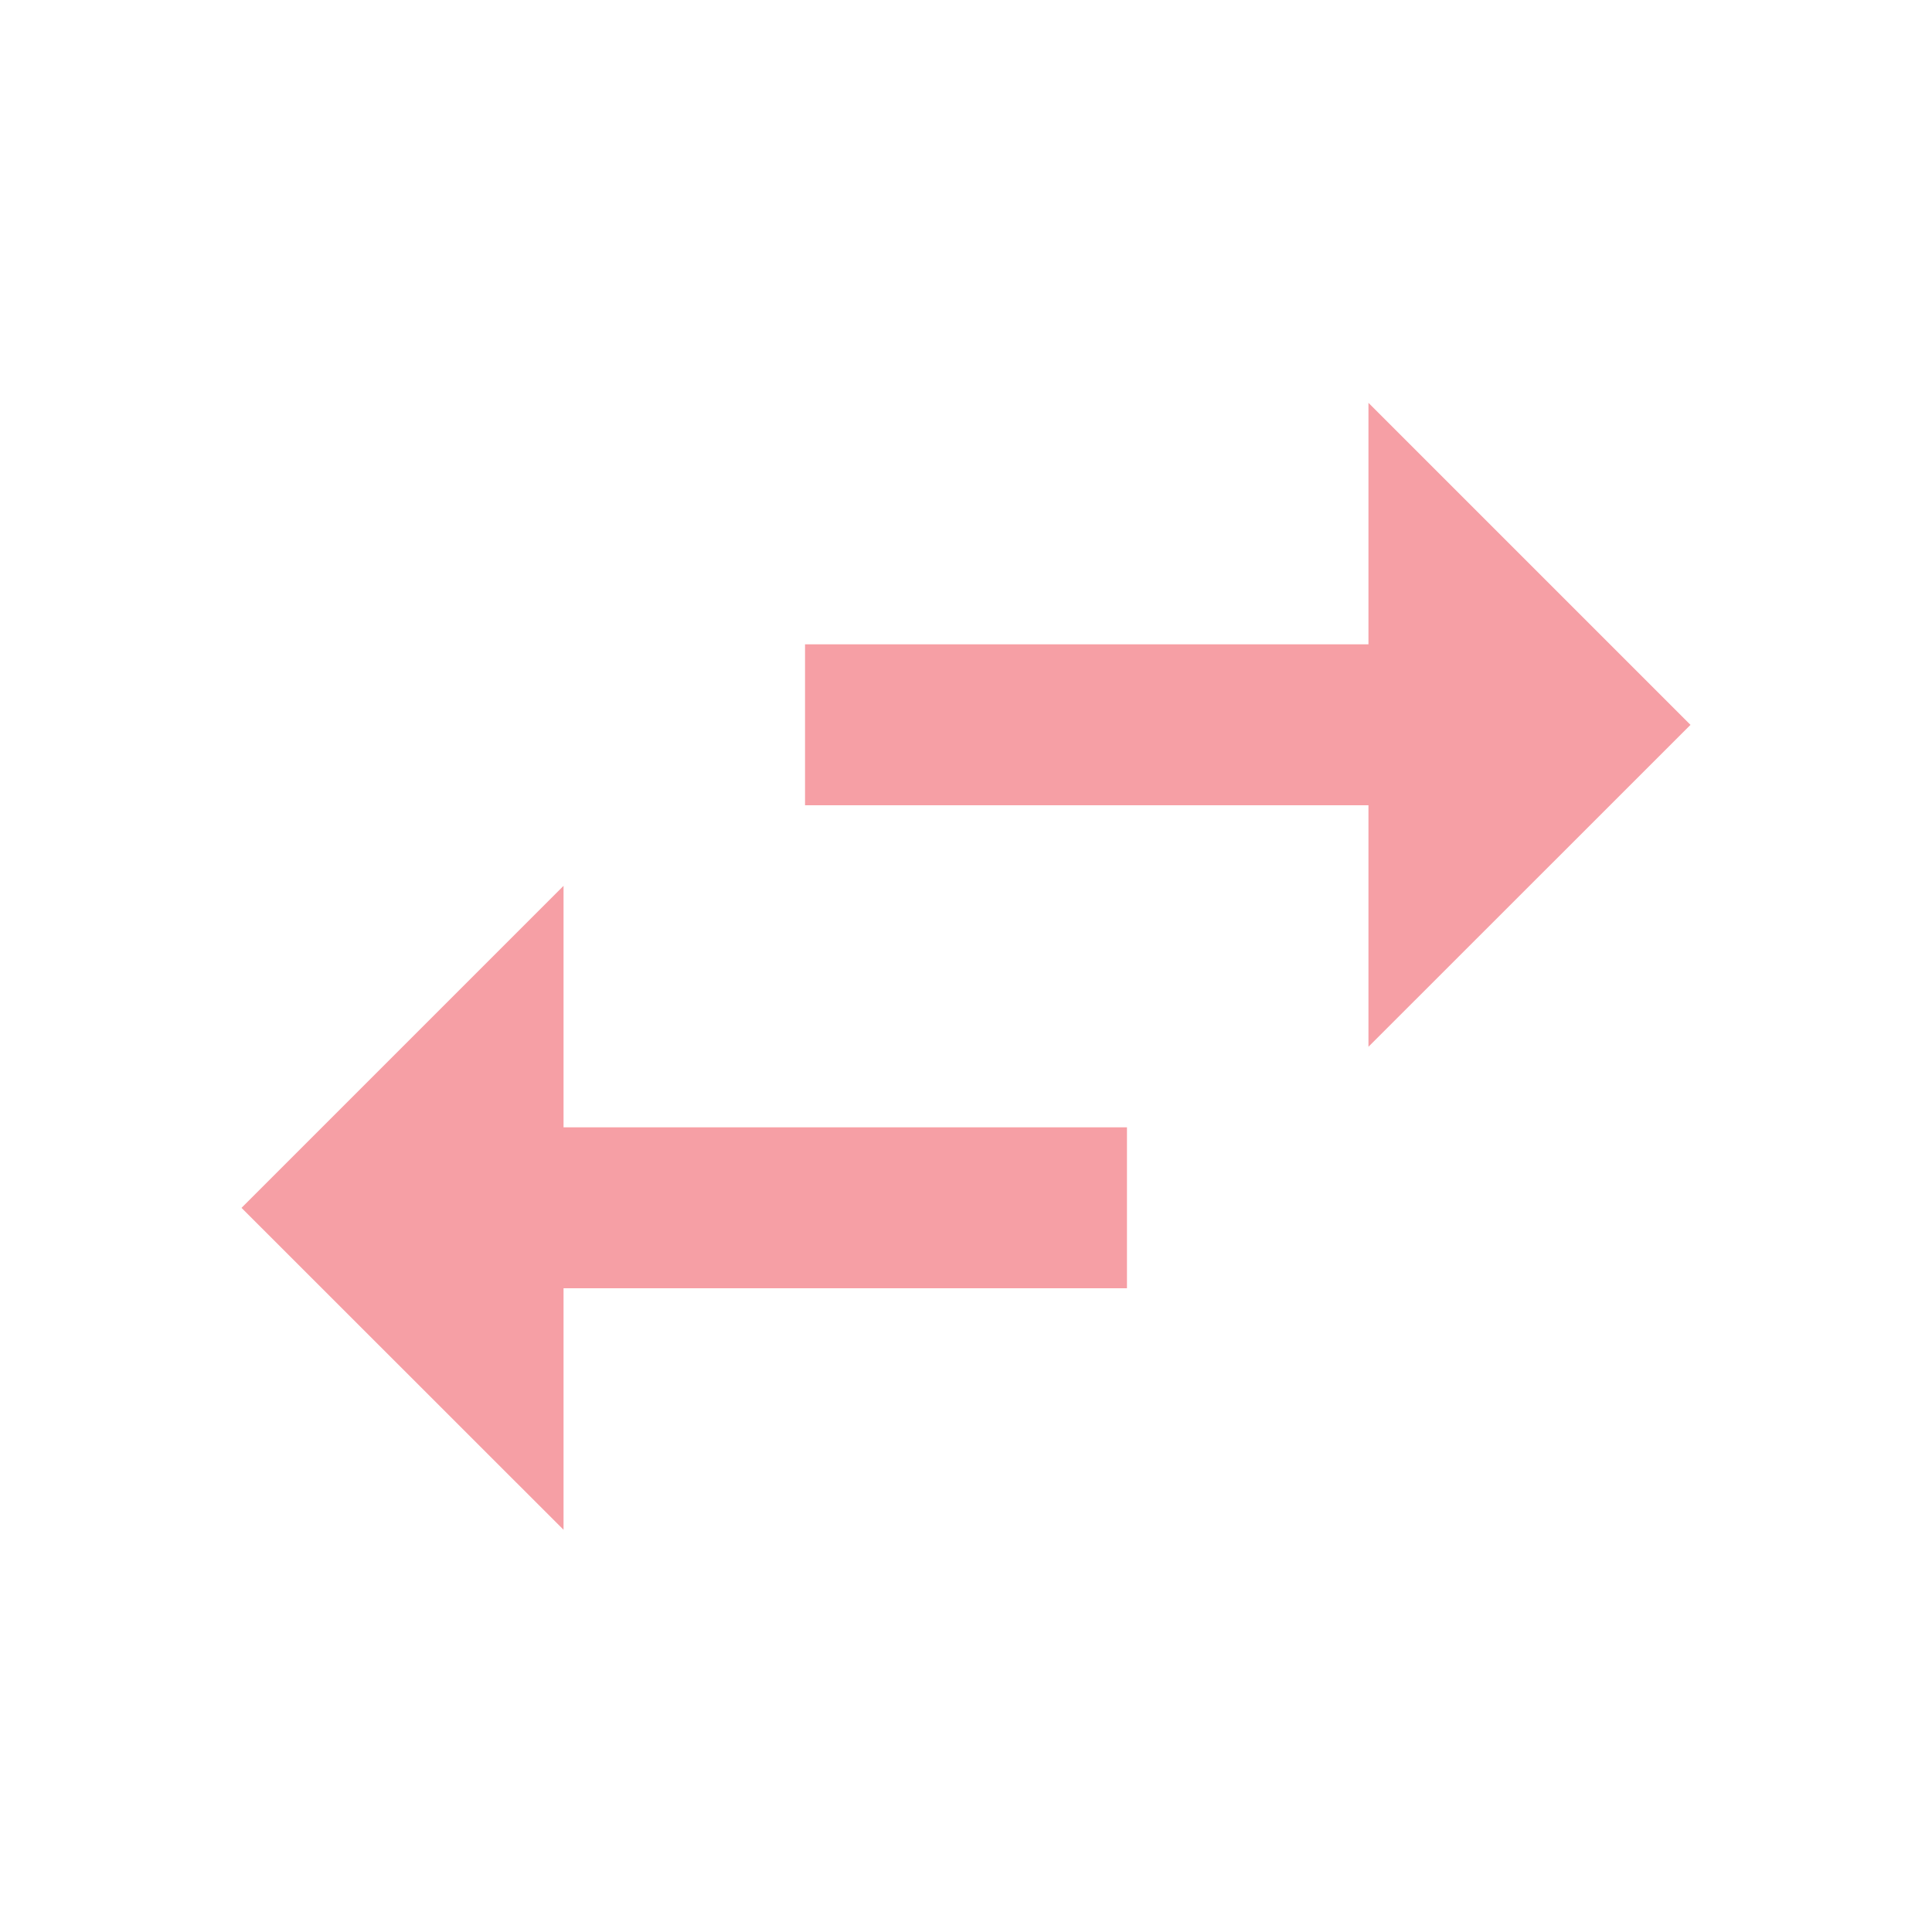 <svg width="16" height="16" viewBox="0 0 16 16" fill="none" xmlns="http://www.w3.org/2000/svg">
<path d="M14 6.003L11.333 3.336V5.336H6.667V6.669H11.333V8.669M4.667 7.336L2 10.003L4.667 12.669V10.669H9.333V9.336H4.667V7.336Z" fill="#EA0F1F" fill-opacity="0.4"/>
</svg>
